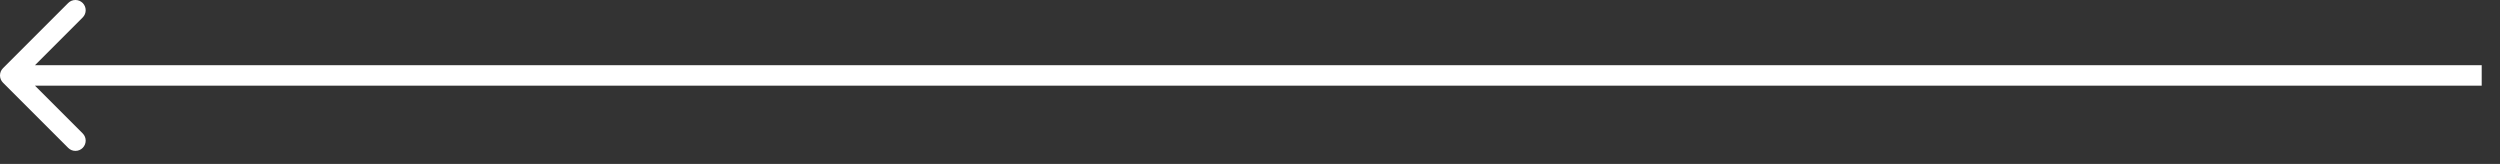 <svg width="122" height="8" viewBox="0 0 122 8" fill="none" xmlns="http://www.w3.org/2000/svg">
<rect x="0" y="0" width="122" height="8" fill="#333333" stroke="none"/>
<path d="M4.035 0.146C3.84 -0.049 3.523 -0.049 3.328 0.146L0.146 3.328C-0.049 3.523 -0.049 3.84 0.146 4.035L3.328 7.217C3.523 7.412 3.84 7.412 4.035 7.217C4.23 7.021 4.23 6.705 4.035 6.51L1.707 4.182H121.107V3.182H1.707L4.035 0.853C4.23 0.658 4.23 0.342 4.035 0.146Z" fill="white"/>
</svg>
